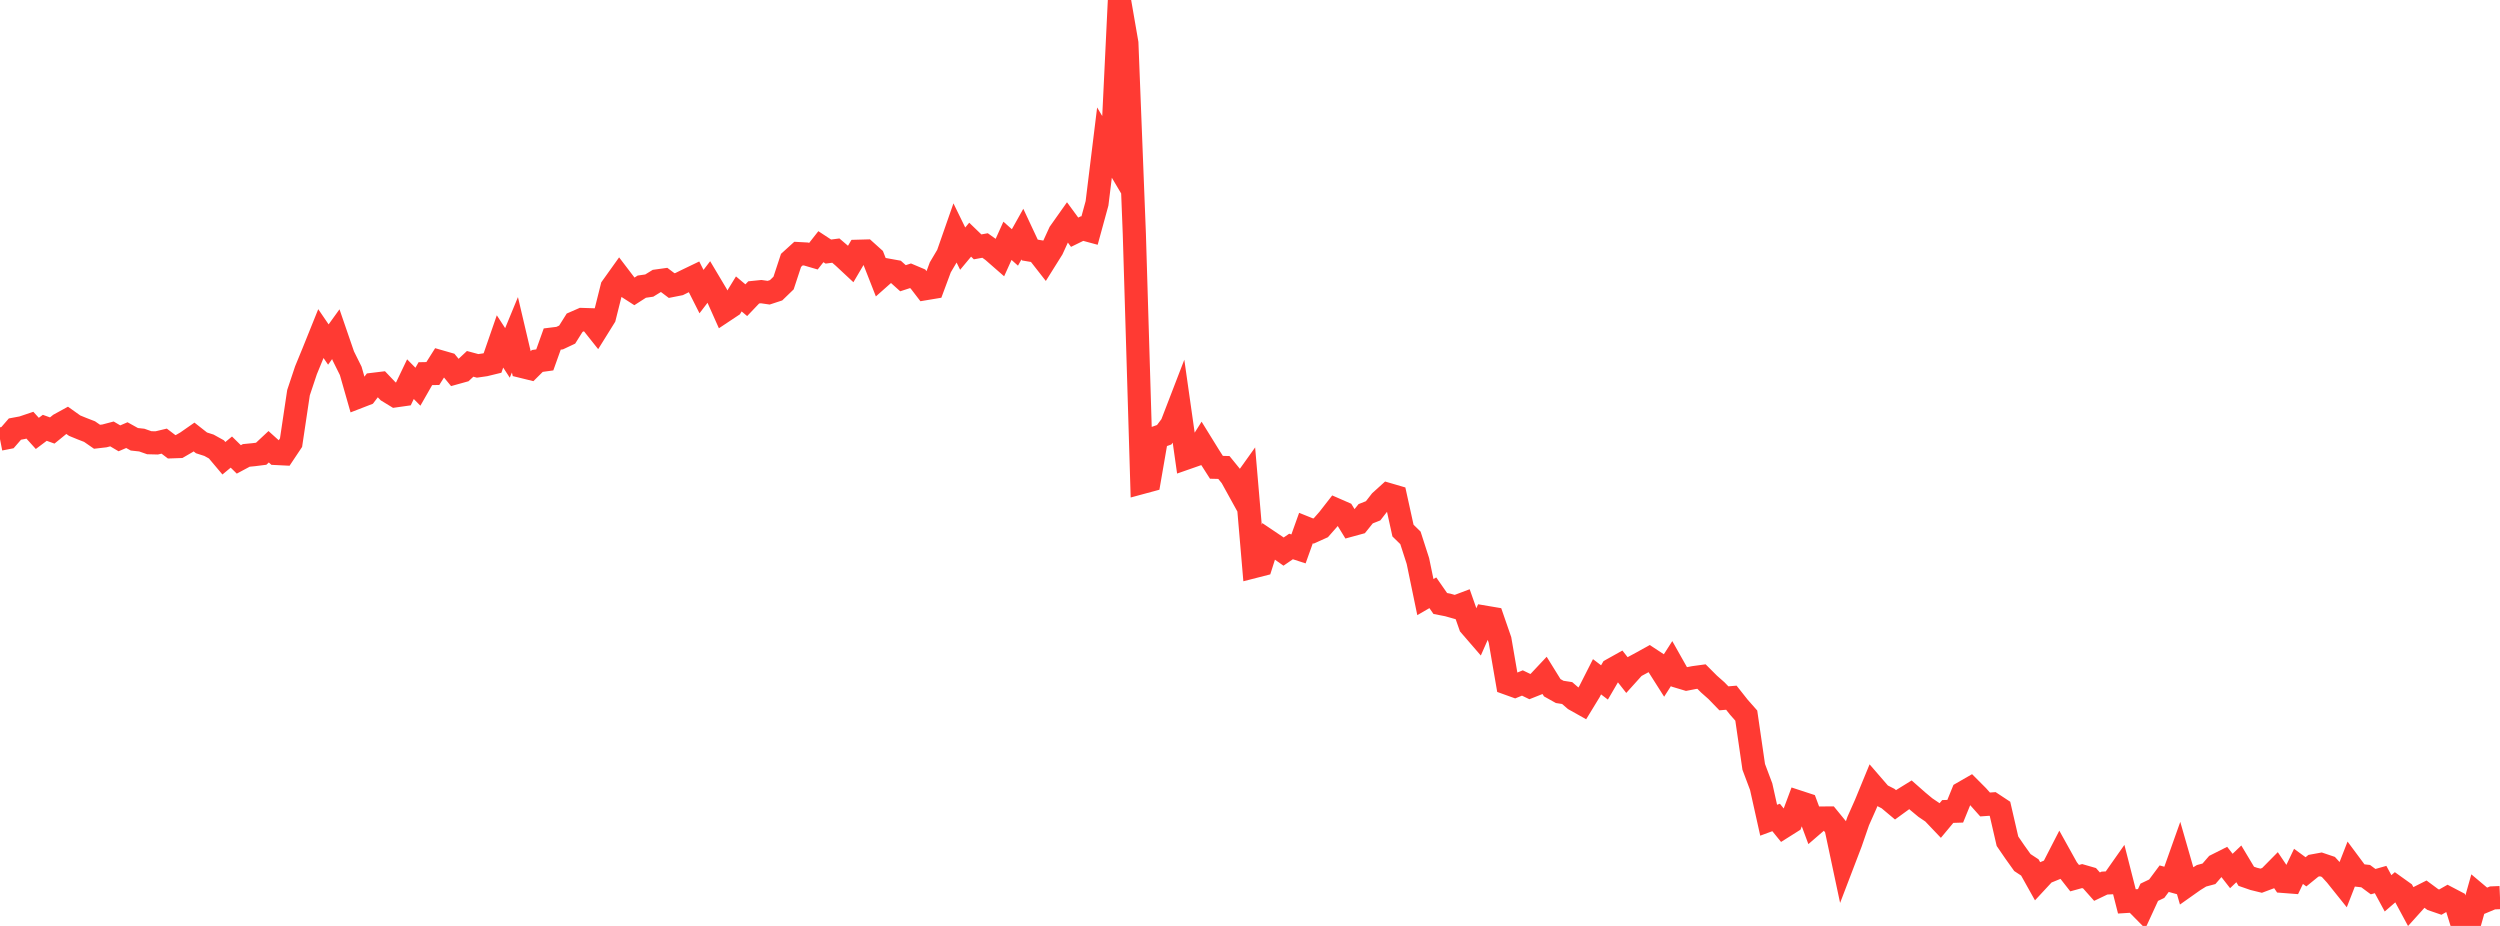 <?xml version="1.0" standalone="no"?>
<!DOCTYPE svg PUBLIC "-//W3C//DTD SVG 1.1//EN" "http://www.w3.org/Graphics/SVG/1.1/DTD/svg11.dtd">

<svg width="135" height="50" viewBox="0 0 135 50" preserveAspectRatio="none" 
  xmlns="http://www.w3.org/2000/svg"
  xmlns:xlink="http://www.w3.org/1999/xlink">


<polyline points="0.0, 23.713 0.403, 23.634 0.806, 23.17 1.209, 23.095 1.612, 22.959 2.015, 23.404 2.418, 23.102 2.821, 23.247 3.224, 22.919 3.627, 22.698 4.03, 22.985 4.433, 23.15 4.836, 23.306 5.239, 23.585 5.642, 23.538 6.045, 23.432 6.448, 23.67 6.851, 23.497 7.254, 23.721 7.657, 23.765 8.06, 23.907 8.463, 23.917 8.866, 23.821 9.269, 24.127 9.672, 24.113 10.075, 23.879 10.478, 23.598 10.881, 23.915 11.284, 24.044 11.687, 24.267 12.09, 24.746 12.493, 24.412 12.896, 24.808 13.299, 24.592 13.701, 24.553 14.104, 24.502 14.507, 24.125 14.91, 24.488 15.313, 24.508 15.716, 23.904 16.119, 21.205 16.522, 19.996 16.925, 19.016 17.328, 18.014 17.731, 18.605 18.134, 18.046 18.537, 19.217 18.94, 20.029 19.343, 21.439 19.746, 21.283 20.149, 20.754 20.552, 20.705 20.955, 21.128 21.358, 21.374 21.761, 21.317 22.164, 20.475 22.567, 20.883 22.97, 20.178 23.373, 20.17 23.776, 19.532 24.179, 19.648 24.582, 20.138 24.985, 20.026 25.388, 19.648 25.791, 19.757 26.194, 19.699 26.597, 19.601 27.0, 18.437 27.403, 19.057 27.806, 18.079 28.209, 19.793 28.612, 19.892 29.015, 19.491 29.418, 19.435 29.821, 18.308 30.224, 18.258 30.627, 18.068 31.03, 17.427 31.433, 17.251 31.836, 17.264 32.239, 17.771 32.642, 17.123 33.045, 15.514 33.448, 14.95 33.851, 15.479 34.254, 15.738 34.657, 15.479 35.06, 15.421 35.463, 15.173 35.866, 15.117 36.269, 15.421 36.672, 15.341 37.075, 15.142 37.478, 14.948 37.881, 15.746 38.284, 15.218 38.687, 15.894 39.09, 16.797 39.493, 16.529 39.896, 15.872 40.299, 16.211 40.701, 15.789 41.104, 15.748 41.507, 15.806 41.91, 15.674 42.313, 15.284 42.716, 14.06 43.119, 13.694 43.522, 13.716 43.925, 13.834 44.328, 13.321 44.731, 13.585 45.134, 13.532 45.537, 13.876 45.94, 14.252 46.343, 13.567 46.746, 13.556 47.149, 13.918 47.552, 14.946 47.955, 14.589 48.358, 14.662 48.761, 15.024 49.164, 14.893 49.567, 15.063 49.97, 15.588 50.373, 15.521 50.776, 14.436 51.179, 13.756 51.582, 12.602 51.985, 13.427 52.388, 12.943 52.791, 13.331 53.194, 13.257 53.597, 13.544 54.0, 13.896 54.403, 13.003 54.806, 13.362 55.209, 12.642 55.612, 13.502 56.015, 13.57 56.418, 14.085 56.821, 13.441 57.224, 12.561 57.627, 11.991 58.03, 12.54 58.433, 12.343 58.836, 12.452 59.239, 10.98 59.642, 7.699 60.045, 8.38 60.448, 0.0 60.851, 2.328 61.254, 12.633 61.657, 26.055 62.06, 25.946 62.463, 23.62 62.866, 23.477 63.269, 22.939 63.672, 21.893 64.075, 24.731 64.478, 24.59 64.881, 23.951 65.284, 24.603 65.687, 25.234 66.09, 25.244 66.493, 25.739 66.896, 26.469 67.299, 25.905 67.701, 30.6 68.104, 30.497 68.507, 29.23 68.91, 29.501 69.313, 29.786 69.716, 29.51 70.119, 29.641 70.522, 28.515 70.925, 28.677 71.328, 28.495 71.731, 28.037 72.134, 27.52 72.537, 27.696 72.94, 28.354 73.343, 28.244 73.746, 27.742 74.149, 27.583 74.552, 27.065 74.955, 26.7 75.358, 26.818 75.761, 28.651 76.164, 29.045 76.567, 30.295 76.97, 32.243 77.373, 32.01 77.776, 32.589 78.179, 32.667 78.582, 32.781 78.985, 32.629 79.388, 33.776 79.791, 34.242 80.194, 33.328 80.597, 33.396 81.0, 34.561 81.403, 36.9 81.806, 37.045 82.209, 36.881 82.612, 37.076 83.015, 36.916 83.418, 36.487 83.821, 37.138 84.224, 37.363 84.627, 37.425 85.03, 37.774 85.433, 38 85.836, 37.34 86.239, 36.545 86.642, 36.852 87.045, 36.16 87.448, 35.935 87.851, 36.449 88.254, 36.002 88.657, 35.785 89.06, 35.561 89.463, 35.825 89.866, 36.46 90.269, 35.831 90.672, 36.546 91.075, 36.667 91.478, 36.589 91.881, 36.534 92.284, 36.938 92.687, 37.294 93.09, 37.71 93.493, 37.676 93.896, 38.186 94.299, 38.642 94.701, 41.41 95.104, 42.482 95.507, 44.292 95.91, 44.143 96.313, 44.64 96.716, 44.386 97.119, 43.304 97.522, 43.436 97.925, 44.521 98.328, 44.173 98.731, 44.172 99.134, 44.665 99.537, 46.56 99.94, 45.506 100.343, 44.338 100.746, 43.431 101.149, 42.451 101.552, 42.917 101.955, 43.123 102.358, 43.461 102.761, 43.168 103.164, 42.919 103.567, 43.274 103.97, 43.609 104.373, 43.881 104.776, 44.304 105.179, 43.82 105.582, 43.807 105.985, 42.818 106.388, 42.586 106.791, 42.99 107.194, 43.442 107.597, 43.413 108.0, 43.679 108.403, 45.426 108.806, 46.014 109.209, 46.578 109.612, 46.843 110.015, 47.564 110.418, 47.13 110.821, 46.965 111.224, 46.181 111.627, 46.906 112.03, 47.42 112.433, 47.309 112.836, 47.425 113.239, 47.879 113.642, 47.686 114.045, 47.667 114.448, 47.094 114.851, 48.675 115.254, 48.65 115.657, 49.059 116.06, 48.183 116.463, 47.99 116.866, 47.449 117.269, 47.56 117.672, 46.425 118.075, 47.827 118.478, 47.542 118.881, 47.293 119.284, 47.185 119.687, 46.72 120.09, 46.517 120.493, 47.033 120.896, 46.648 121.299, 47.32 121.701, 47.459 122.104, 47.558 122.507, 47.407 122.91, 46.999 123.313, 47.597 123.716, 47.628 124.119, 46.784 124.522, 47.078 124.925, 46.751 125.328, 46.677 125.731, 46.813 126.134, 47.255 126.537, 47.758 126.94, 46.724 127.343, 47.266 127.746, 47.311 128.149, 47.609 128.552, 47.495 128.955, 48.239 129.358, 47.891 129.761, 48.179 130.164, 48.928 130.567, 48.481 130.97, 48.278 131.373, 48.576 131.776, 48.715 132.179, 48.487 132.582, 48.698 132.985, 50.0 133.388, 49.747 133.791, 48.316 134.194, 48.655 134.597, 48.487 135.0, 48.47" fill="none" stroke="#ff3a33" stroke-width="1.25"/>

</svg>